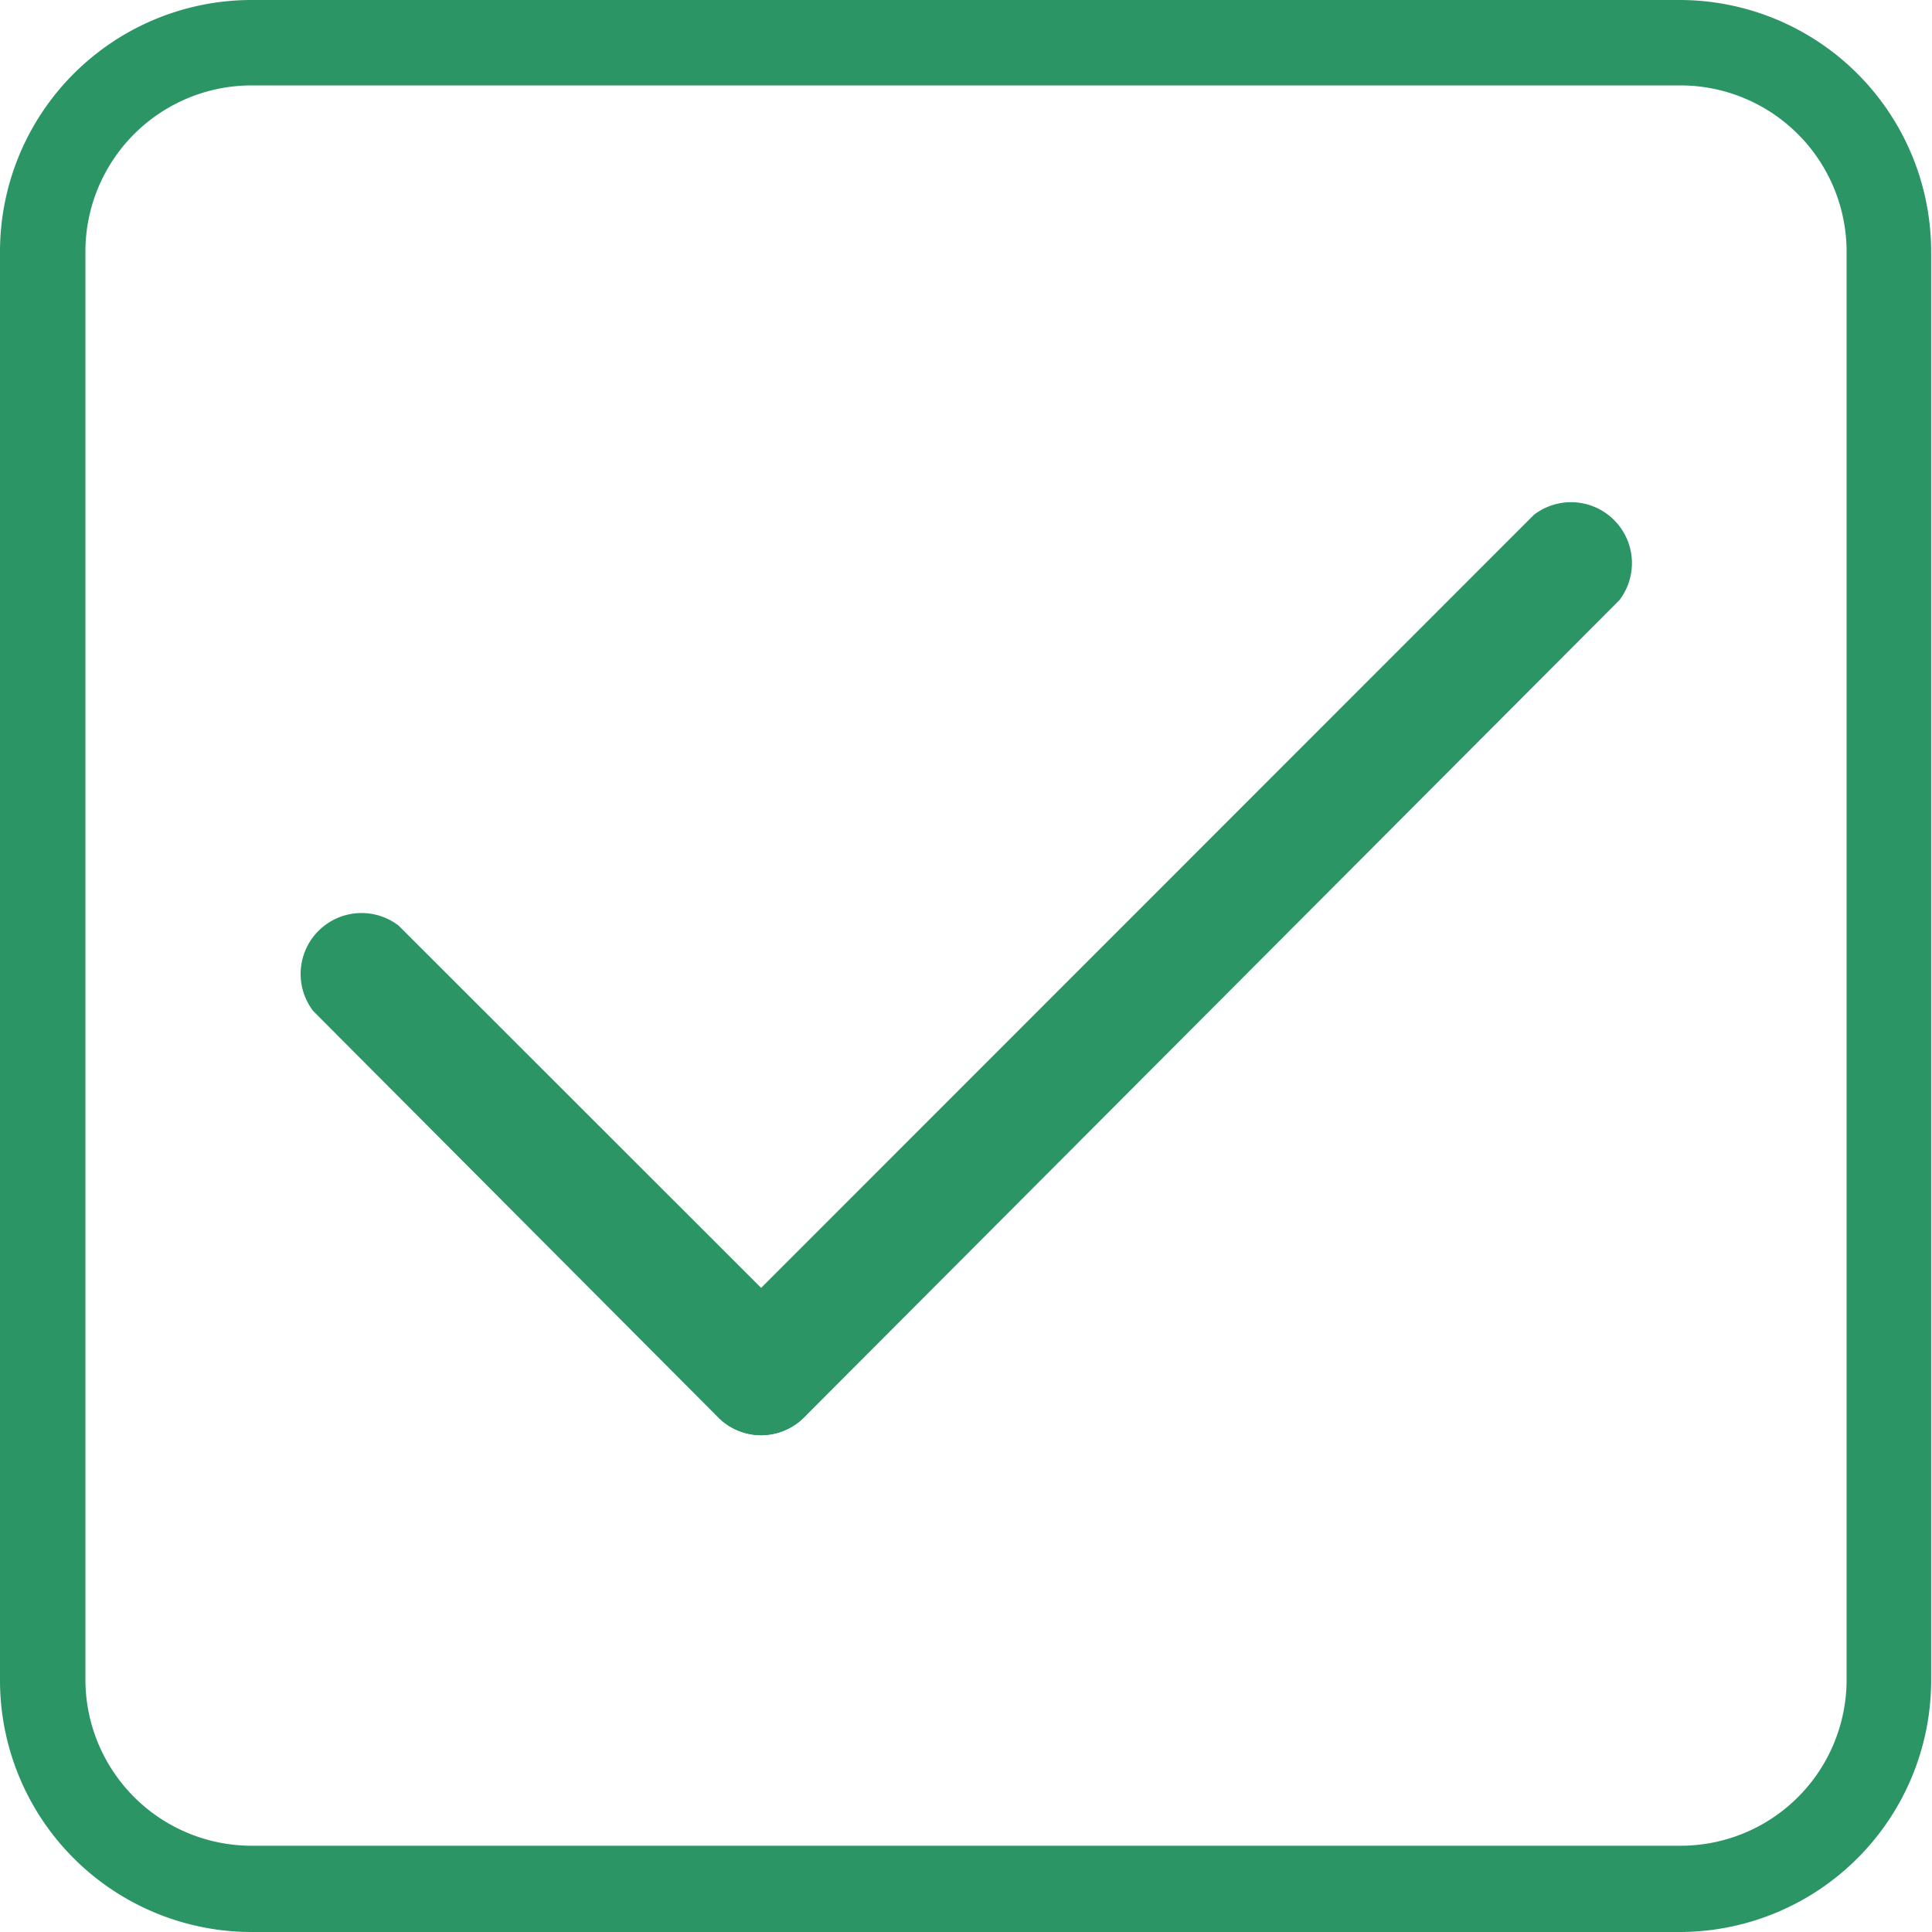 <svg xmlns="http://www.w3.org/2000/svg" viewBox="0 0 67.86 67.86"><defs><style>.cls-1{fill:#2b9565;}</style></defs><g id="Layer_2" data-name="Layer 2"><g id="Layer_1-2" data-name="Layer 1"><path class="cls-1" d="M59,67.86H8.83A8.84,8.84,0,0,1,0,59V8.83A8.84,8.84,0,0,1,8.83,0H59a8.84,8.84,0,0,1,8.83,8.83V59A8.84,8.84,0,0,1,59,67.86ZM8.83,3A5.84,5.84,0,0,0,3,8.83V59a5.84,5.84,0,0,0,5.83,5.83H59A5.83,5.83,0,0,0,64.86,59V8.83A5.84,5.84,0,0,0,59,3Z"/><path class="cls-1" d="M26.73,50.41a2.12,2.12,0,0,1-1.51-.63L11,35.51a2.14,2.14,0,0,1,3-3L28.25,46.75a2.15,2.15,0,0,1-1.52,3.66Z"/><path class="cls-1" d="M26.73,50.41a2.15,2.15,0,0,1-1.51-3.66L53.88,18.08a2.14,2.14,0,0,1,3,3L28.25,49.78A2.14,2.14,0,0,1,26.73,50.41Z"/></g></g></svg>